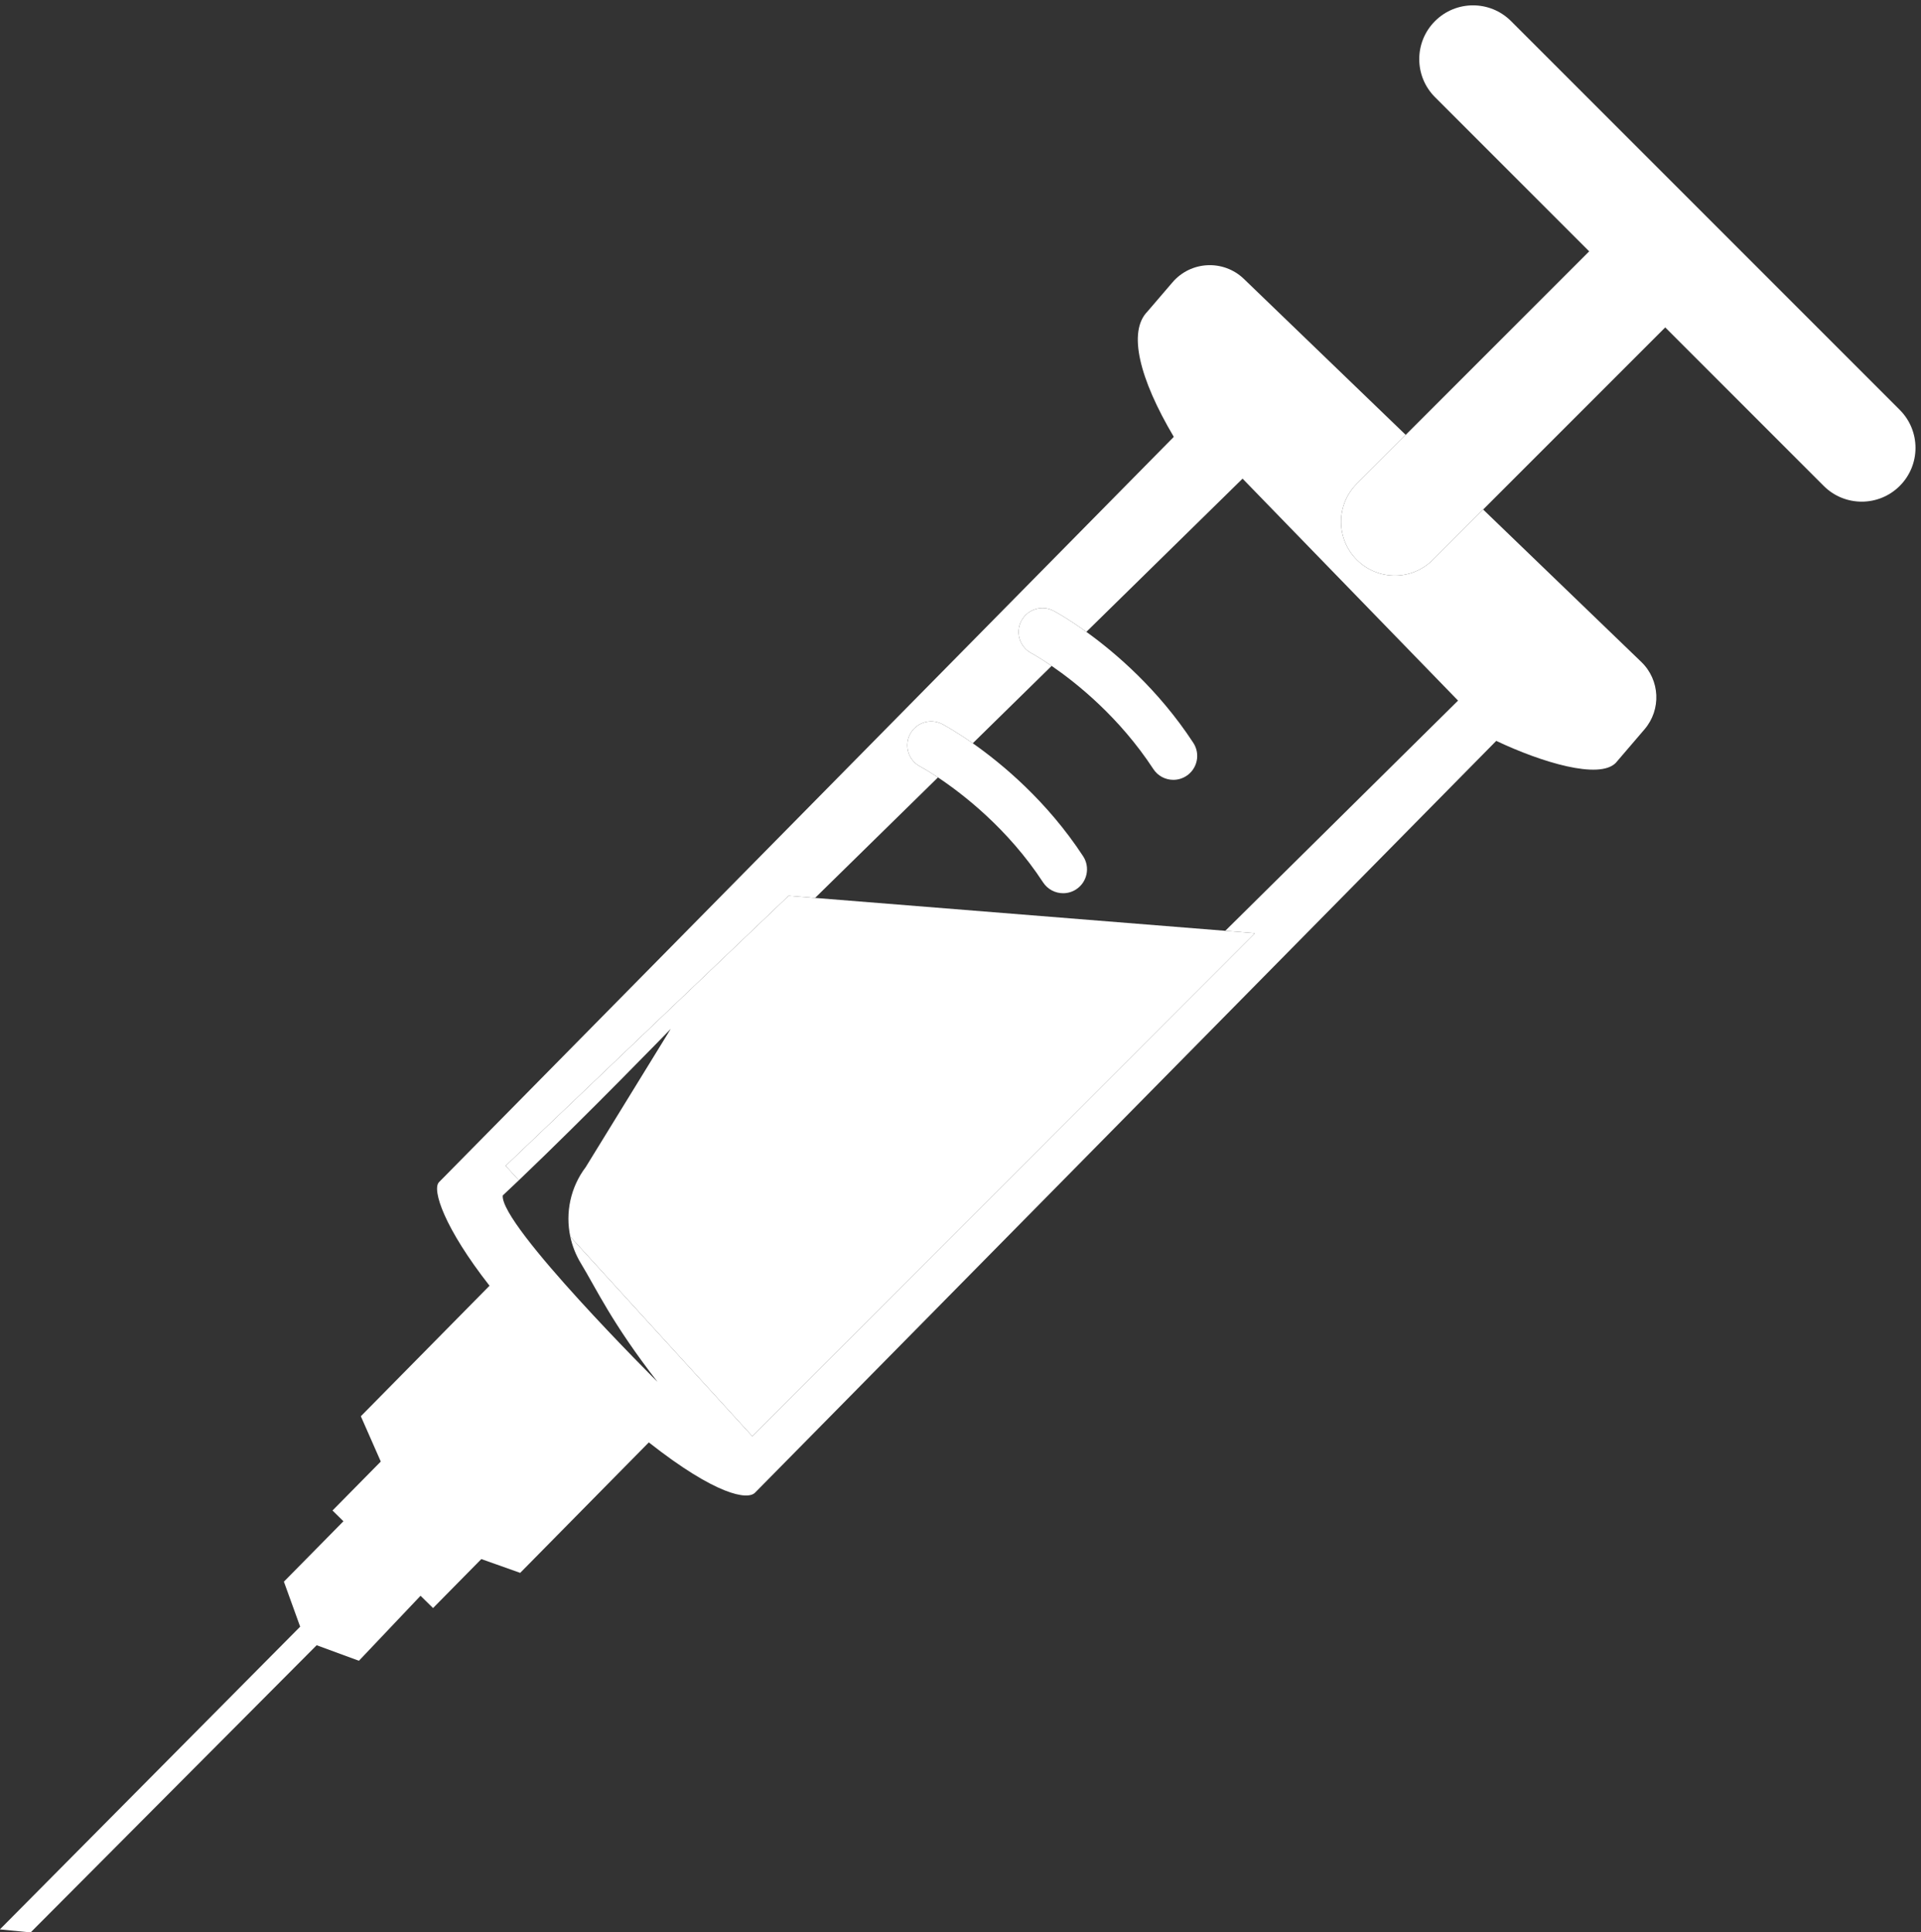 <?xml version="1.0" encoding="UTF-8" standalone="no"?><svg xmlns="http://www.w3.org/2000/svg" xmlns:xlink="http://www.w3.org/1999/xlink" fill="#000000" height="453.4" preserveAspectRatio="xMidYMid meet" version="1" viewBox="72.9 70.3 450.8 453.4" width="450.8" zoomAndPan="magnify"><rect x="72.9" y="70.3" width="450.8" height="453.4" fill="#333333" stroke="none"/><g fill="#ffffff" id="change1_1"><path d="M 250.672 419.949 C 250.672 419.949 250.672 419.949 250.672 419.945 L 250.668 419.949 C 250.668 419.949 250.668 419.949 250.672 419.949" fill="inherit"/><path d="M 176.516 347.074 C 176.516 347.074 176.516 347.078 176.512 347.078 L 176.52 347.074 C 176.516 347.074 176.516 347.074 176.516 347.074" fill="inherit"/><path d="M 367.398 289.266 L 249.434 407.297 L 206.738 360.488 C 207.203 362.645 208.016 364.746 209.203 366.703 C 212.875 372.738 216.367 380.566 227.203 394.547 C 227.203 394.547 190.195 357.762 190.879 350.805 C 192.109 349.656 193.371 348.461 194.656 347.238 L 191.562 343.848 L 257.965 280.492 L 264.176 280.988 L 293.012 252.711 C 290.473 251.023 288.867 250.164 288.816 250.141 C 286.074 248.699 285.02 245.309 286.461 242.566 C 287.898 239.824 291.289 238.77 294.031 240.207 C 294.328 240.363 297.109 241.848 301.18 244.699 L 319.688 226.547 C 316.816 224.574 314.965 223.574 314.91 223.547 C 312.176 222.094 311.137 218.695 312.59 215.961 C 314.043 213.227 317.438 212.188 320.176 213.641 C 320.48 213.801 323.488 215.43 327.836 218.559 L 364.492 182.609 L 415.059 234.688 L 360.434 288.707 Z M 400.227 205.352 C 396.996 205.352 393.766 204.121 391.301 201.656 C 386.375 196.727 386.375 188.738 391.301 183.809 L 402.773 172.336 L 364.805 135.746 C 360.027 131.145 352.363 131.508 348.047 136.547 L 342.172 143.398 C 337.512 148.129 340.277 159.172 348.355 172.805 L 176.52 347.074 L 176.512 347.078 L 175.926 347.676 C 174.191 349.434 177.203 358.484 187.777 371.984 L 157.578 402.609 L 162.258 413.238 L 150.926 424.727 L 153.492 427.25 L 139.523 441.422 L 143.34 451.984 L 72.871 523.016 L 80.09 523.723 L 147.207 456.34 L 157.129 459.98 L 171.59 444.73 L 174.523 447.613 L 185.852 436.121 L 194.973 439.359 L 225.156 408.746 C 240.973 421.188 248.34 422.312 250.078 420.547 L 250.668 419.949 L 250.672 419.945 L 424.023 244.141 C 434.73 249.207 448.172 253.258 452.07 249.305 L 458.816 241.43 C 462.793 236.789 462.461 229.855 458.062 225.617 L 420.949 189.852 L 409.148 201.656 C 406.684 204.121 403.453 205.352 400.227 205.352" fill="inherit"/><path d="M 257.965 280.492 L 191.562 343.848 L 194.656 347.238 C 210.785 331.867 230.293 311.727 230.293 311.727 L 210.352 344.152 C 206.758 348.902 205.535 354.879 206.738 360.488 L 249.434 407.297 L 367.398 289.266 L 360.434 288.707 L 264.176 280.988 L 257.965 280.492" fill="inherit"/><path d="M 317.684 277.348 C 318.762 278.992 320.555 279.887 322.383 279.887 C 323.438 279.887 324.504 279.594 325.449 278.973 C 328.039 277.277 328.77 273.801 327.074 271.207 C 318.621 258.289 308.059 249.531 301.18 244.699 C 297.109 241.848 294.328 240.363 294.031 240.207 C 291.289 238.77 287.898 239.824 286.461 242.566 C 285.02 245.309 286.074 248.699 288.816 250.141 C 288.867 250.164 290.473 251.023 293.012 252.711 C 298.793 256.559 309.434 264.734 317.684 277.348" fill="inherit"/><path d="M 343.547 250.742 C 344.621 252.391 346.414 253.281 348.242 253.281 C 349.297 253.281 350.363 252.984 351.309 252.367 C 353.902 250.672 354.629 247.195 352.934 244.602 C 344.734 232.066 334.641 223.461 327.836 218.559 C 323.488 215.43 320.48 213.801 320.176 213.641 C 317.438 212.188 314.043 213.227 312.59 215.961 C 311.137 218.695 312.176 222.094 314.91 223.547 C 314.965 223.574 316.816 224.574 319.688 226.547 C 325.523 230.551 335.59 238.578 343.547 250.742" fill="inherit"/><path d="M 427.496 75.254 C 422.57 70.324 414.578 70.324 409.652 75.254 C 404.723 80.18 404.723 88.172 409.652 93.098 L 445.832 129.277 L 391.301 183.809 C 386.375 188.738 386.375 196.727 391.301 201.656 C 393.766 204.121 396.996 205.352 400.227 205.352 C 403.453 205.352 406.684 204.121 409.148 201.656 L 420.949 189.852 L 463.68 147.125 L 500.867 184.312 C 503.328 186.777 506.559 188.008 509.789 188.008 C 513.02 188.008 516.246 186.777 518.711 184.312 C 523.641 179.387 523.641 171.395 518.711 166.469 L 427.496 75.254" fill="inherit"/></g></svg>